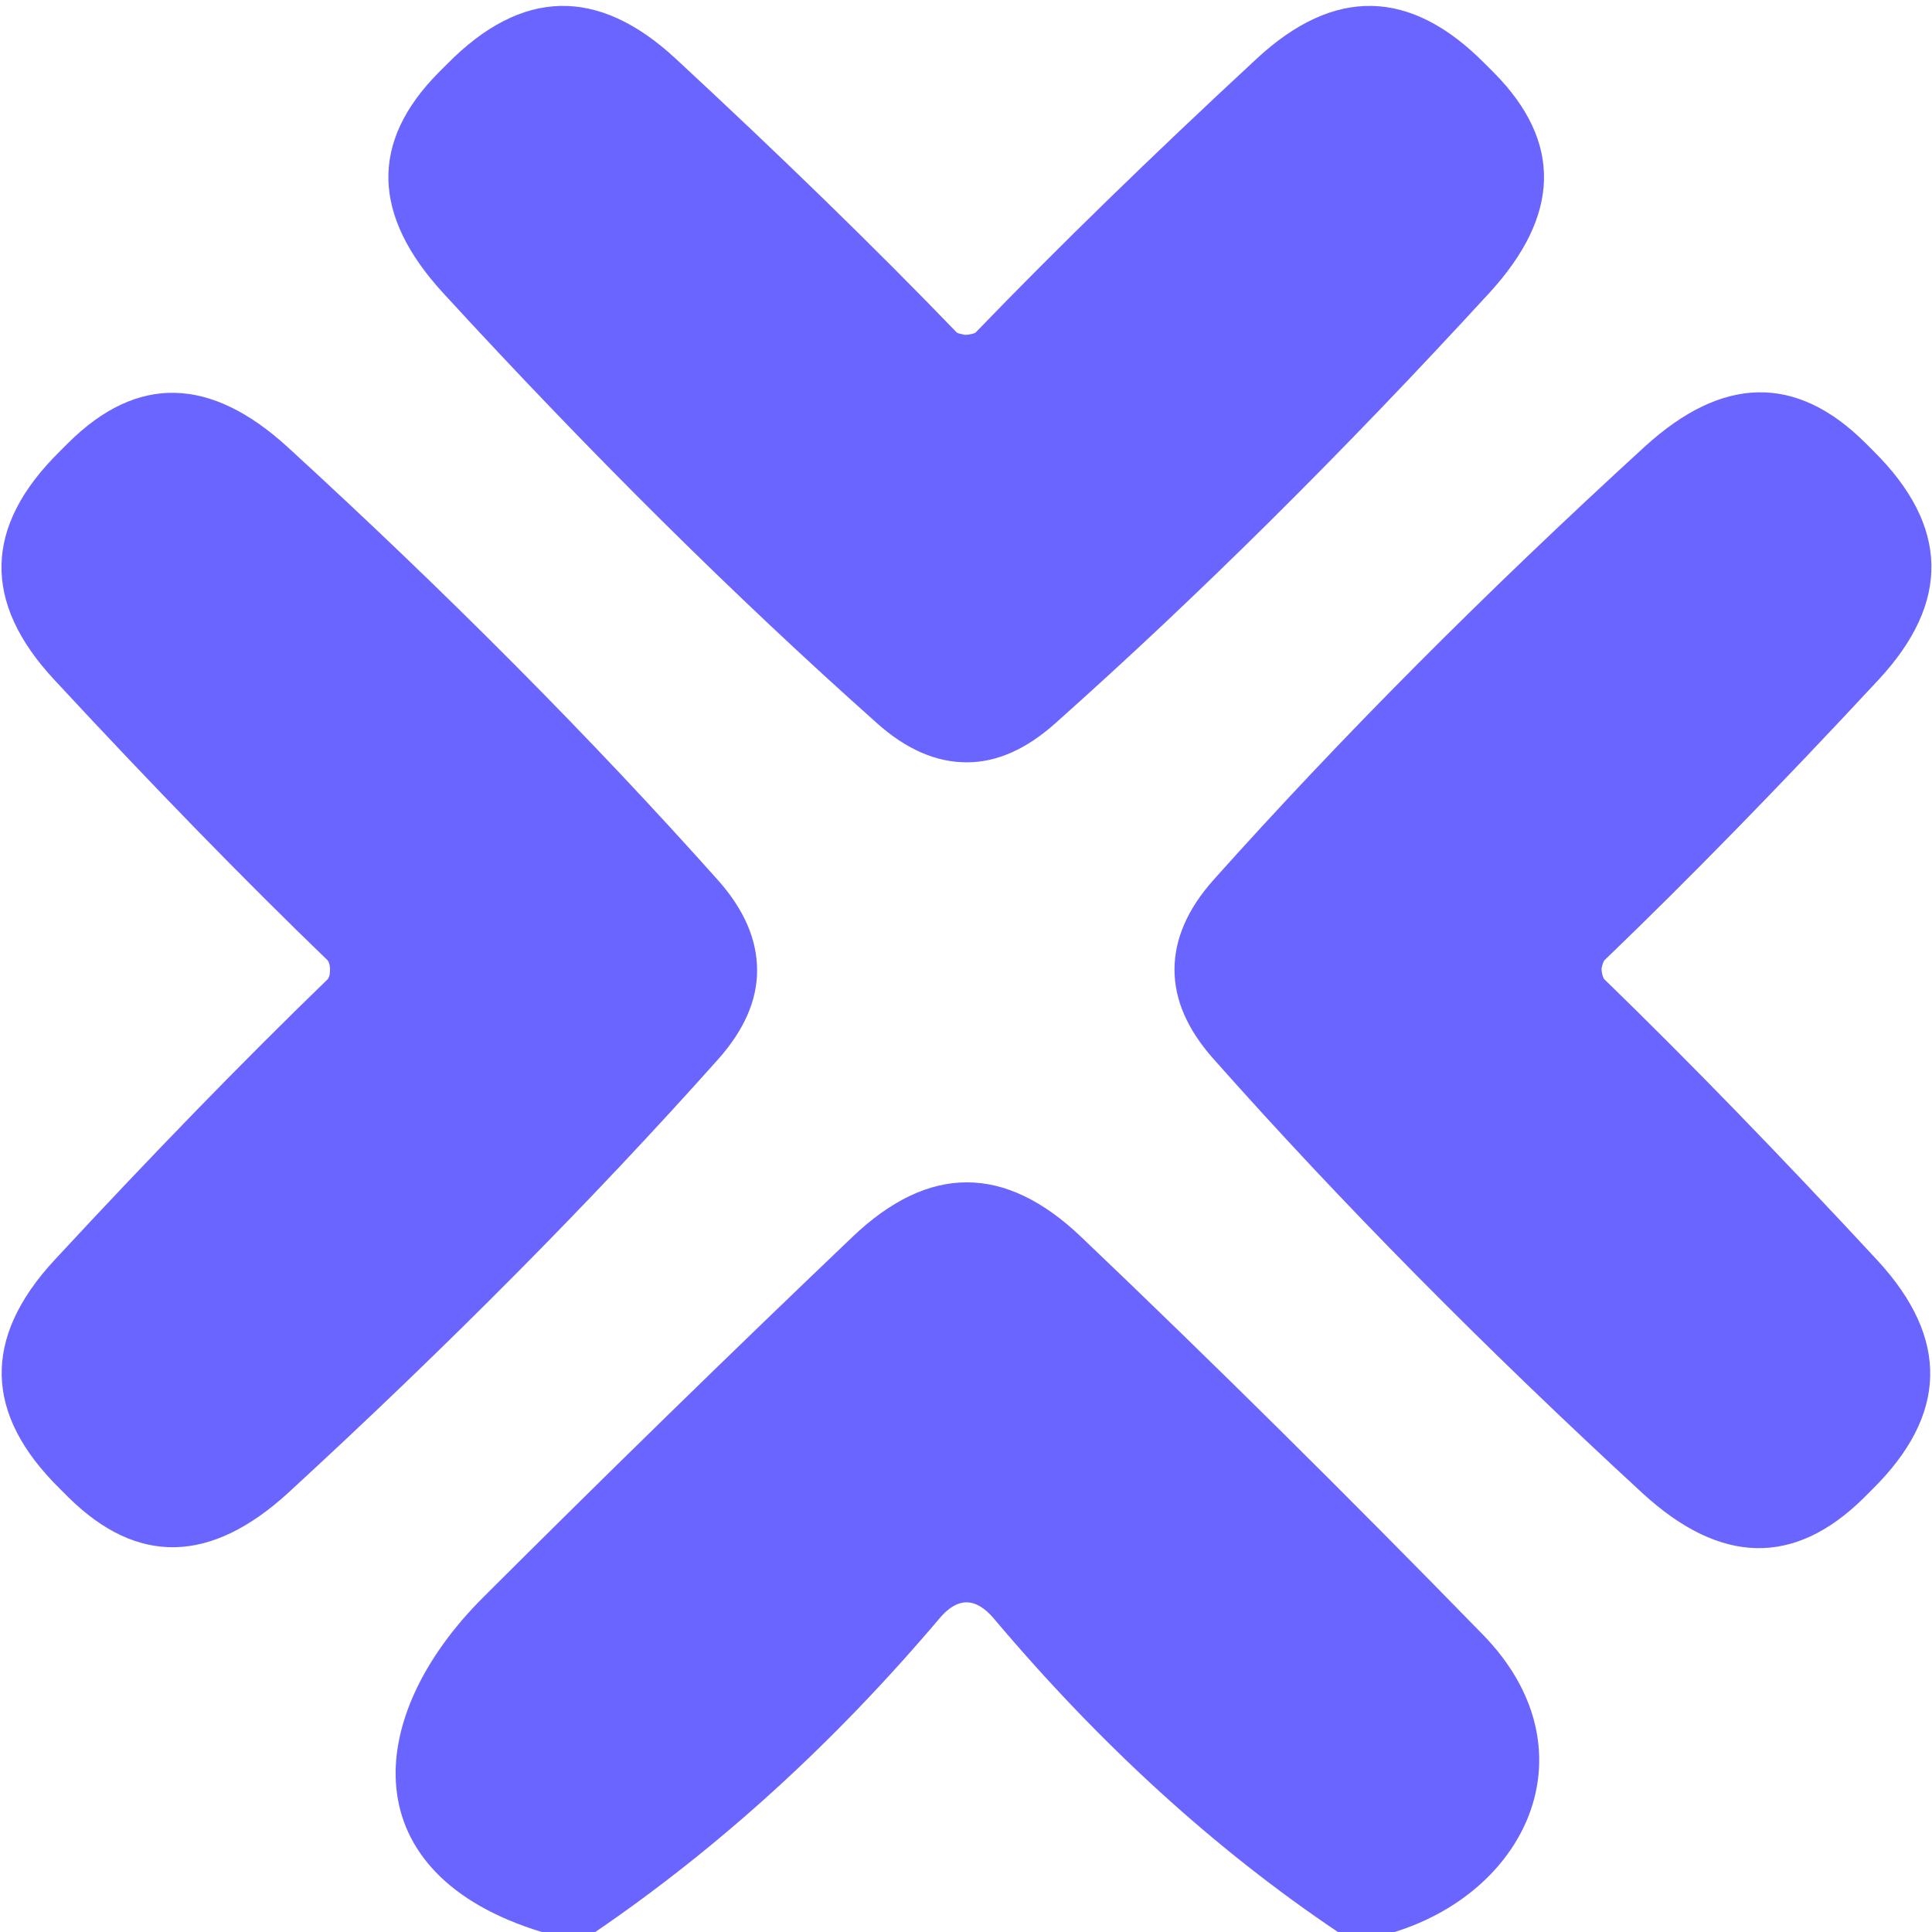 <?xml version="1.0" encoding="UTF-8" standalone="no"?>
<!DOCTYPE svg PUBLIC "-//W3C//DTD SVG 1.1//EN" "http://www.w3.org/Graphics/SVG/1.1/DTD/svg11.dtd">
<svg xmlns="http://www.w3.org/2000/svg" version="1.1" viewBox="0.00 0.00 48.00 48.00">
<path fill="#6a65ff" d="
  M 23.98 8.32
  Q 24.05 8.32 24.13 8.30
  Q 24.23 8.28 24.25 8.25
  Q 27.27 5.12 31.22 1.46
  Q 34.12 -1.23 36.90 1.59
  L 37.12 1.81
  Q 39.66 4.38 37.00 7.28
  Q 31.53 13.24 26.23 17.96
  Q 25.14 18.94 24.02 18.94
  Q 22.87 18.94 21.78 17.96
  Q 16.48 13.24 11.01 7.28
  Q 8.35 4.38 10.89 1.81
  L 11.11 1.59
  Q 13.89 -1.23 16.79 1.46
  Q 20.74 5.12 23.76 8.25
  Q 23.78 8.28 23.89 8.30
  Q 23.96 8.32 23.98 8.32
  Z"
/>
<path fill="#6a65ff" d="
  M 18.81 24.11
  Q 18.81 25.23 17.84 26.32
  Q 13.12 31.61 7.17 37.08
  Q 4.27 39.74 1.70 37.20
  L 1.48 36.98
  Q -1.33 34.21 1.35 31.31
  Q 5.01 27.36 8.13 24.34
  Q 8.16 24.32 8.19 24.22
  Q 8.20 24.14 8.20 24.07
  Q 8.20 24.05 8.19 23.98
  Q 8.16 23.87 8.13 23.85
  Q 5.01 20.84 1.35 16.89
  Q -1.34 14.00 1.48 11.22
  L 1.70 11.00
  Q 4.26 8.46 7.16 11.12
  Q 13.12 16.58 17.84 21.87
  Q 18.81 22.96 18.81 24.11
  Z"
/>
<path fill="#6a65ff" d="
  M 29.18 24.09
  Q 29.18 22.95 30.15 21.86
  Q 34.89 16.56 40.86 11.10
  Q 43.76 8.45 46.33 10.99
  L 46.55 11.21
  Q 49.36 14.00 46.67 16.89
  Q 43.00 20.84 39.87 23.85
  Q 39.84 23.87 39.81 23.98
  Q 39.79 24.05 39.79 24.07
  Q 39.79 24.14 39.81 24.22
  Q 39.84 24.32 39.87 24.34
  Q 42.99 27.37 46.65 31.32
  Q 49.33 34.23 46.51 37.01
  L 46.29 37.23
  Q 43.71 39.76 40.81 37.10
  Q 34.86 31.62 30.15 26.31
  Q 29.18 25.22 29.18 24.09
  Z"
/>
<path fill="#6a65ff" d="
  M 34.65 48.00
  L 33.24 48.00
  Q 28.67 44.93 24.69 40.21
  Q 24.01 39.41 23.34 40.21
  Q 19.42 44.84 14.79 48.00
  L 13.46 48.00
  C 8.77 46.57 9.00 42.68 12.01 39.68
  Q 16.63 35.07 21.18 30.73
  Q 24.02 28.02 26.86 30.73
  Q 31.75 35.39 36.84 40.61
  C 39.58 43.42 38.01 46.95 34.65 48.00
  Z"
/>
</svg>
